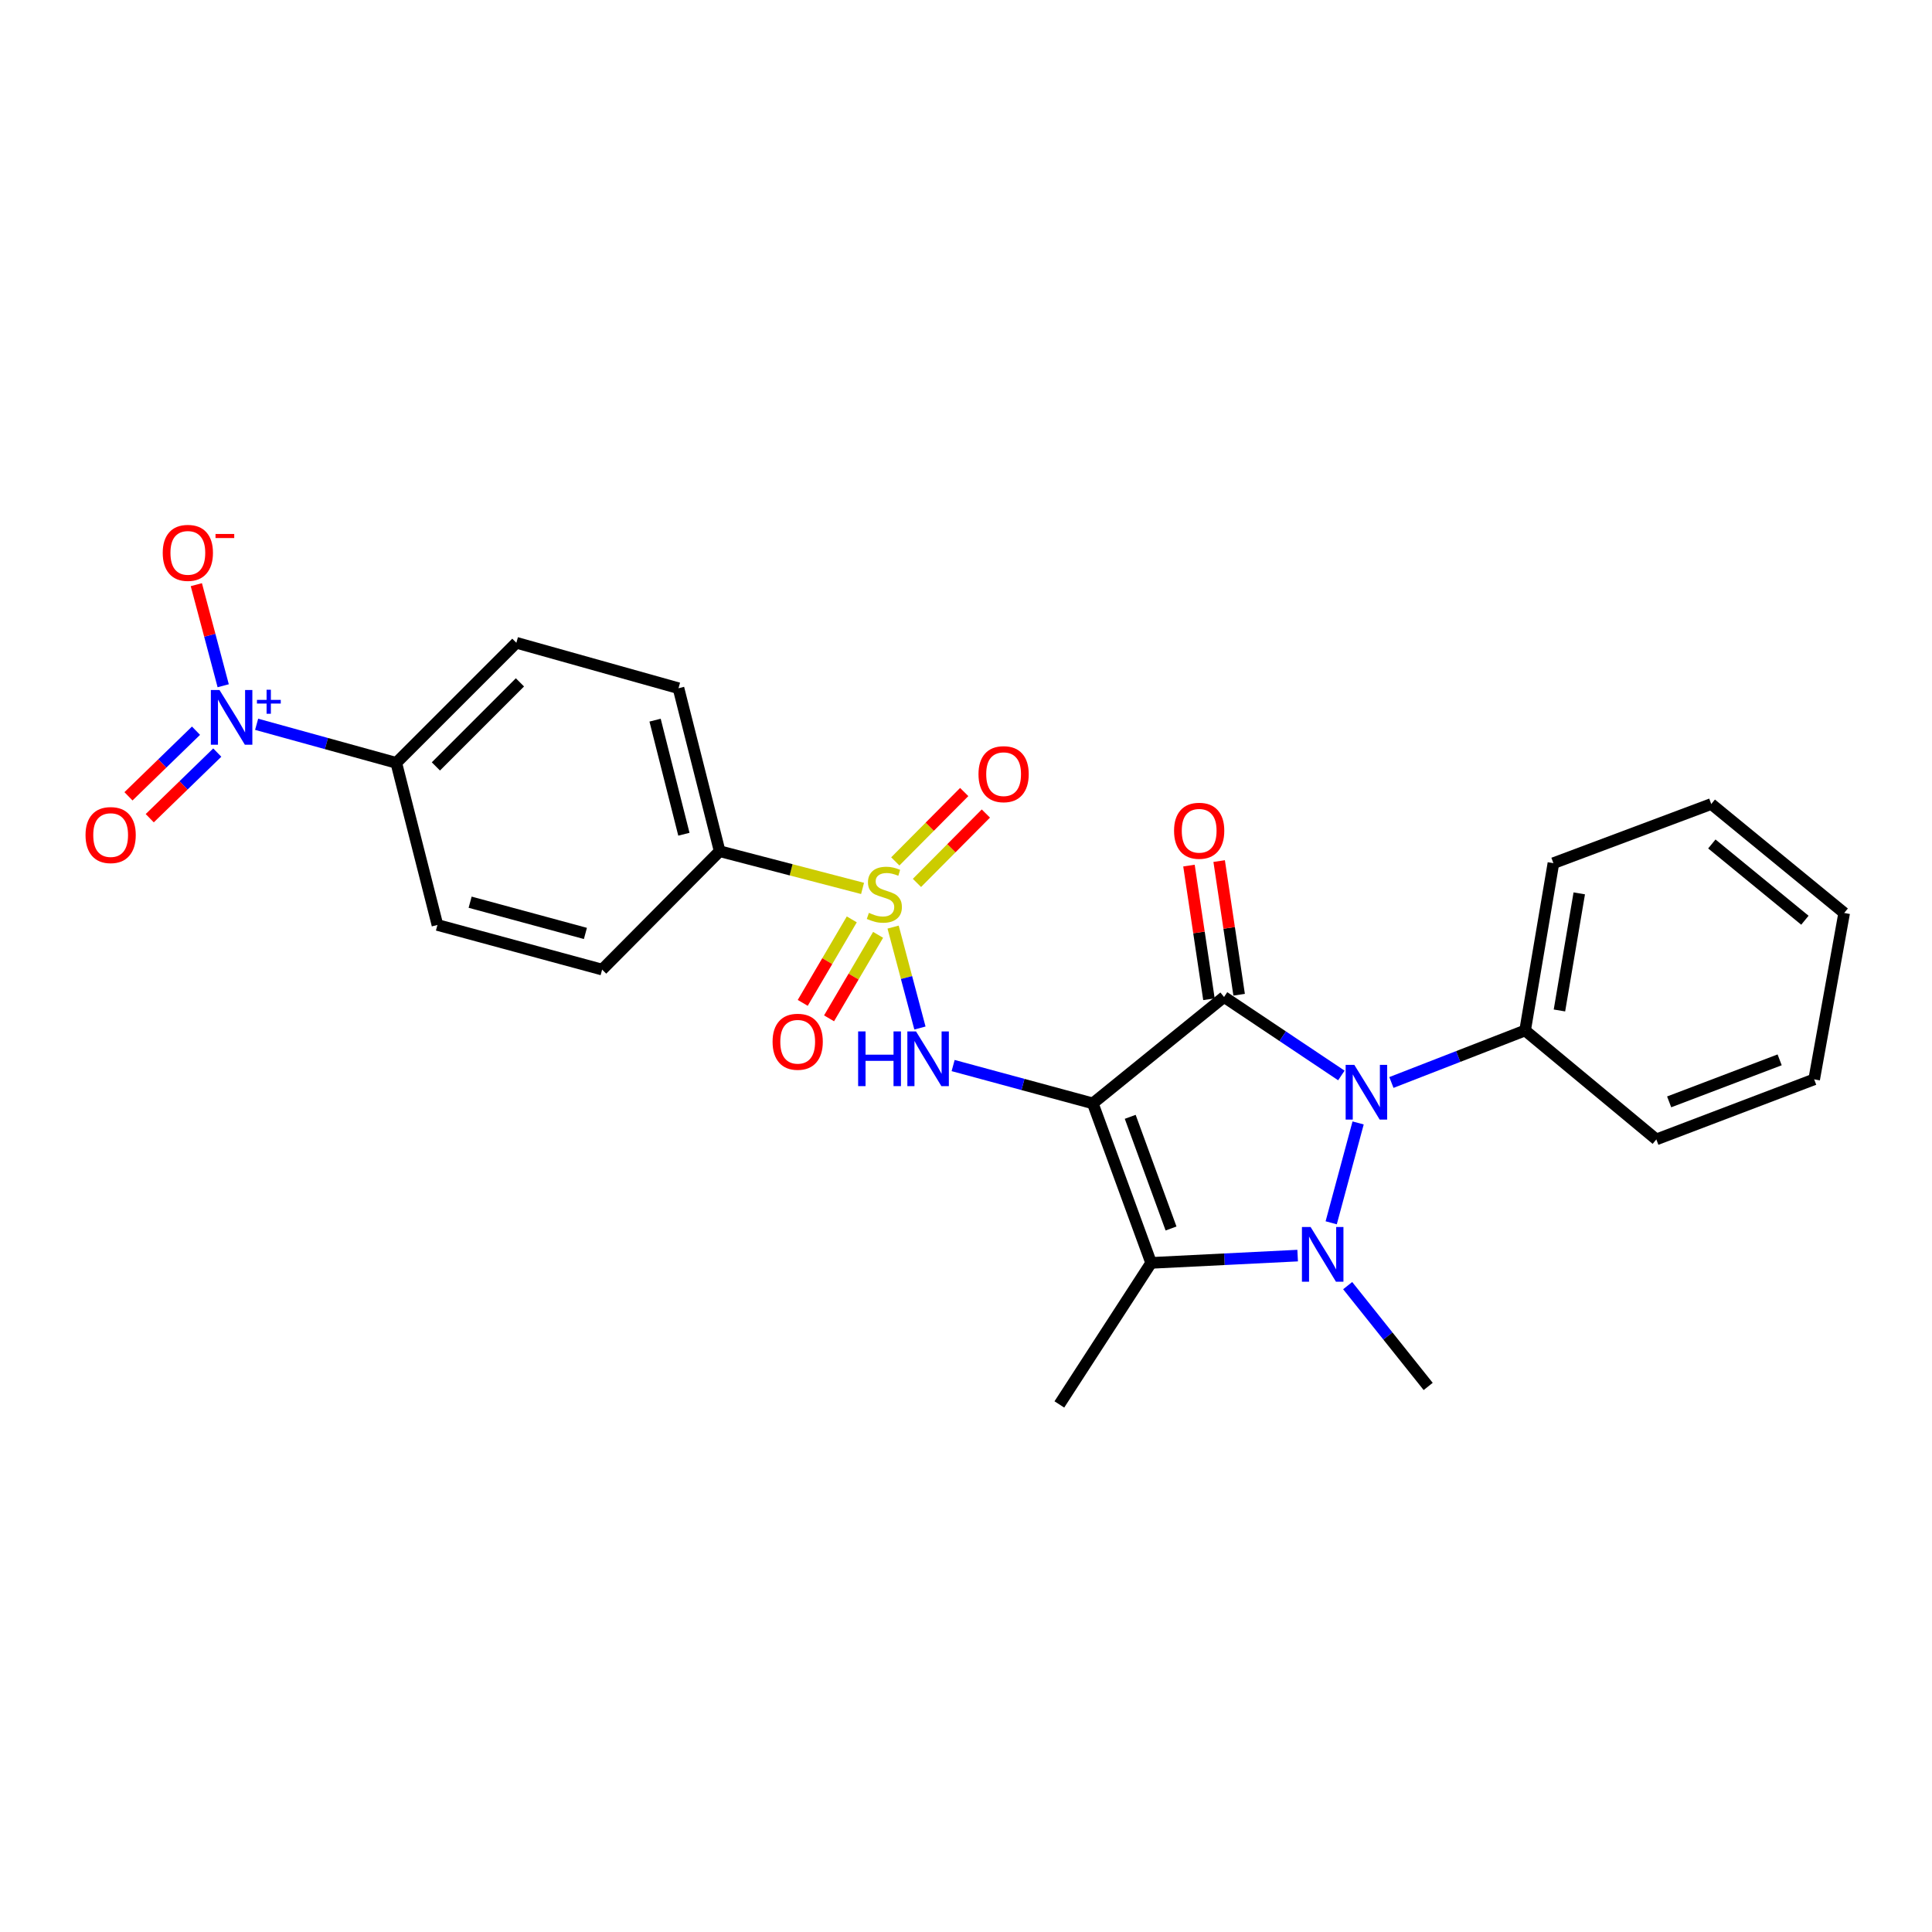 <?xml version='1.0' encoding='iso-8859-1'?>
<svg version='1.1' baseProfile='full'
              xmlns='http://www.w3.org/2000/svg'
                      xmlns:rdkit='http://www.rdkit.org/xml'
                      xmlns:xlink='http://www.w3.org/1999/xlink'
                  xml:space='preserve'
width='1000px' height='1000px' viewBox='0 0 1000 1000'>
<!-- END OF HEADER -->
<rect style='opacity:1.0;fill:#FFFFFF;stroke:none' width='1000' height='1000' x='0' y='0'> </rect>
<path class='bond-0' d='M 565.637,571.108 L 633.564,516.039' style='fill:none;fill-rule:evenodd;stroke:#000000;stroke-width:6px;stroke-linecap:butt;stroke-linejoin:miter;stroke-opacity:1' />
<path class='bond-4' d='M 565.637,571.108 L 595.818,653.673' style='fill:none;fill-rule:evenodd;stroke:#000000;stroke-width:6px;stroke-linecap:butt;stroke-linejoin:miter;stroke-opacity:1' />
<path class='bond-4' d='M 585.001,578.069 L 606.128,635.865' style='fill:none;fill-rule:evenodd;stroke:#000000;stroke-width:6px;stroke-linecap:butt;stroke-linejoin:miter;stroke-opacity:1' />
<path class='bond-5' d='M 565.637,571.108 L 529.487,561.317' style='fill:none;fill-rule:evenodd;stroke:#000000;stroke-width:6px;stroke-linecap:butt;stroke-linejoin:miter;stroke-opacity:1' />
<path class='bond-5' d='M 529.487,561.317 L 493.336,551.525' style='fill:none;fill-rule:evenodd;stroke:#0000FF;stroke-width:6px;stroke-linecap:butt;stroke-linejoin:miter;stroke-opacity:1' />
<path class='bond-2' d='M 633.564,516.039 L 663.927,536.349' style='fill:none;fill-rule:evenodd;stroke:#000000;stroke-width:6px;stroke-linecap:butt;stroke-linejoin:miter;stroke-opacity:1' />
<path class='bond-2' d='M 663.927,536.349 L 694.291,556.658' style='fill:none;fill-rule:evenodd;stroke:#0000FF;stroke-width:6px;stroke-linecap:butt;stroke-linejoin:miter;stroke-opacity:1' />
<path class='bond-8' d='M 641.375,514.871 L 636.204,480.28' style='fill:none;fill-rule:evenodd;stroke:#000000;stroke-width:6px;stroke-linecap:butt;stroke-linejoin:miter;stroke-opacity:1' />
<path class='bond-8' d='M 636.204,480.28 L 631.033,445.689' style='fill:none;fill-rule:evenodd;stroke:#FF0000;stroke-width:6px;stroke-linecap:butt;stroke-linejoin:miter;stroke-opacity:1' />
<path class='bond-8' d='M 625.752,517.207 L 620.581,482.616' style='fill:none;fill-rule:evenodd;stroke:#000000;stroke-width:6px;stroke-linecap:butt;stroke-linejoin:miter;stroke-opacity:1' />
<path class='bond-8' d='M 620.581,482.616 L 615.41,448.025' style='fill:none;fill-rule:evenodd;stroke:#FF0000;stroke-width:6px;stroke-linecap:butt;stroke-linejoin:miter;stroke-opacity:1' />
<path class='bond-1' d='M 671.659,649.895 L 633.739,651.784' style='fill:none;fill-rule:evenodd;stroke:#0000FF;stroke-width:6px;stroke-linecap:butt;stroke-linejoin:miter;stroke-opacity:1' />
<path class='bond-1' d='M 633.739,651.784 L 595.818,653.673' style='fill:none;fill-rule:evenodd;stroke:#000000;stroke-width:6px;stroke-linecap:butt;stroke-linejoin:miter;stroke-opacity:1' />
<path class='bond-19' d='M 697.55,665.437 L 718.388,691.53' style='fill:none;fill-rule:evenodd;stroke:#0000FF;stroke-width:6px;stroke-linecap:butt;stroke-linejoin:miter;stroke-opacity:1' />
<path class='bond-19' d='M 718.388,691.53 L 739.227,717.623' style='fill:none;fill-rule:evenodd;stroke:#000000;stroke-width:6px;stroke-linecap:butt;stroke-linejoin:miter;stroke-opacity:1' />
<path class='bond-26' d='M 689.025,632.916 L 702.958,581.235' style='fill:none;fill-rule:evenodd;stroke:#0000FF;stroke-width:6px;stroke-linecap:butt;stroke-linejoin:miter;stroke-opacity:1' />
<path class='bond-13' d='M 720.19,560.29 L 754.79,546.831' style='fill:none;fill-rule:evenodd;stroke:#0000FF;stroke-width:6px;stroke-linecap:butt;stroke-linejoin:miter;stroke-opacity:1' />
<path class='bond-13' d='M 754.79,546.831 L 789.39,533.371' style='fill:none;fill-rule:evenodd;stroke:#000000;stroke-width:6px;stroke-linecap:butt;stroke-linejoin:miter;stroke-opacity:1' />
<path class='bond-3' d='M 462.277,479.862 L 469.216,505.979' style='fill:none;fill-rule:evenodd;stroke:#CCCC00;stroke-width:6px;stroke-linecap:butt;stroke-linejoin:miter;stroke-opacity:1' />
<path class='bond-3' d='M 469.216,505.979 L 476.156,532.095' style='fill:none;fill-rule:evenodd;stroke:#0000FF;stroke-width:6px;stroke-linecap:butt;stroke-linejoin:miter;stroke-opacity:1' />
<path class='bond-7' d='M 446.455,459.84 L 409.475,450.211' style='fill:none;fill-rule:evenodd;stroke:#CCCC00;stroke-width:6px;stroke-linecap:butt;stroke-linejoin:miter;stroke-opacity:1' />
<path class='bond-7' d='M 409.475,450.211 L 372.496,440.583' style='fill:none;fill-rule:evenodd;stroke:#000000;stroke-width:6px;stroke-linecap:butt;stroke-linejoin:miter;stroke-opacity:1' />
<path class='bond-10' d='M 474.611,456.996 L 492.446,439.04' style='fill:none;fill-rule:evenodd;stroke:#CCCC00;stroke-width:6px;stroke-linecap:butt;stroke-linejoin:miter;stroke-opacity:1' />
<path class='bond-10' d='M 492.446,439.04 L 510.281,421.083' style='fill:none;fill-rule:evenodd;stroke:#FF0000;stroke-width:6px;stroke-linecap:butt;stroke-linejoin:miter;stroke-opacity:1' />
<path class='bond-10' d='M 463.403,445.864 L 481.238,427.908' style='fill:none;fill-rule:evenodd;stroke:#CCCC00;stroke-width:6px;stroke-linecap:butt;stroke-linejoin:miter;stroke-opacity:1' />
<path class='bond-10' d='M 481.238,427.908 L 499.073,409.951' style='fill:none;fill-rule:evenodd;stroke:#FF0000;stroke-width:6px;stroke-linecap:butt;stroke-linejoin:miter;stroke-opacity:1' />
<path class='bond-11' d='M 440.884,475.87 L 428.189,497.48' style='fill:none;fill-rule:evenodd;stroke:#CCCC00;stroke-width:6px;stroke-linecap:butt;stroke-linejoin:miter;stroke-opacity:1' />
<path class='bond-11' d='M 428.189,497.48 L 415.494,519.089' style='fill:none;fill-rule:evenodd;stroke:#FF0000;stroke-width:6px;stroke-linecap:butt;stroke-linejoin:miter;stroke-opacity:1' />
<path class='bond-11' d='M 454.505,483.872 L 441.81,505.481' style='fill:none;fill-rule:evenodd;stroke:#CCCC00;stroke-width:6px;stroke-linecap:butt;stroke-linejoin:miter;stroke-opacity:1' />
<path class='bond-11' d='M 441.81,505.481 L 429.115,527.091' style='fill:none;fill-rule:evenodd;stroke:#FF0000;stroke-width:6px;stroke-linecap:butt;stroke-linejoin:miter;stroke-opacity:1' />
<path class='bond-20' d='M 595.818,653.673 L 548.322,726.935' style='fill:none;fill-rule:evenodd;stroke:#000000;stroke-width:6px;stroke-linecap:butt;stroke-linejoin:miter;stroke-opacity:1' />
<path class='bond-6' d='M 132.829,374.89 L 168.975,384.871' style='fill:none;fill-rule:evenodd;stroke:#0000FF;stroke-width:6px;stroke-linecap:butt;stroke-linejoin:miter;stroke-opacity:1' />
<path class='bond-6' d='M 168.975,384.871 L 205.12,394.851' style='fill:none;fill-rule:evenodd;stroke:#000000;stroke-width:6px;stroke-linecap:butt;stroke-linejoin:miter;stroke-opacity:1' />
<path class='bond-12' d='M 115.53,354.949 L 108.577,328.786' style='fill:none;fill-rule:evenodd;stroke:#0000FF;stroke-width:6px;stroke-linecap:butt;stroke-linejoin:miter;stroke-opacity:1' />
<path class='bond-12' d='M 108.577,328.786 L 101.624,302.623' style='fill:none;fill-rule:evenodd;stroke:#FF0000;stroke-width:6px;stroke-linecap:butt;stroke-linejoin:miter;stroke-opacity:1' />
<path class='bond-14' d='M 101.452,378.206 L 83.975,395.188' style='fill:none;fill-rule:evenodd;stroke:#0000FF;stroke-width:6px;stroke-linecap:butt;stroke-linejoin:miter;stroke-opacity:1' />
<path class='bond-14' d='M 83.975,395.188 L 66.499,412.17' style='fill:none;fill-rule:evenodd;stroke:#FF0000;stroke-width:6px;stroke-linecap:butt;stroke-linejoin:miter;stroke-opacity:1' />
<path class='bond-14' d='M 112.46,389.535 L 94.984,406.517' style='fill:none;fill-rule:evenodd;stroke:#0000FF;stroke-width:6px;stroke-linecap:butt;stroke-linejoin:miter;stroke-opacity:1' />
<path class='bond-14' d='M 94.984,406.517 L 77.507,423.499' style='fill:none;fill-rule:evenodd;stroke:#FF0000;stroke-width:6px;stroke-linecap:butt;stroke-linejoin:miter;stroke-opacity:1' />
<path class='bond-15' d='M 372.496,440.583 L 311.66,501.857' style='fill:none;fill-rule:evenodd;stroke:#000000;stroke-width:6px;stroke-linecap:butt;stroke-linejoin:miter;stroke-opacity:1' />
<path class='bond-16' d='M 372.496,440.583 L 351.187,356.228' style='fill:none;fill-rule:evenodd;stroke:#000000;stroke-width:6px;stroke-linecap:butt;stroke-linejoin:miter;stroke-opacity:1' />
<path class='bond-16' d='M 353.984,431.798 L 339.068,372.75' style='fill:none;fill-rule:evenodd;stroke:#000000;stroke-width:6px;stroke-linecap:butt;stroke-linejoin:miter;stroke-opacity:1' />
<path class='bond-9' d='M 205.12,394.851 L 267.271,332.7' style='fill:none;fill-rule:evenodd;stroke:#000000;stroke-width:6px;stroke-linecap:butt;stroke-linejoin:miter;stroke-opacity:1' />
<path class='bond-9' d='M 225.613,396.698 L 269.119,353.192' style='fill:none;fill-rule:evenodd;stroke:#000000;stroke-width:6px;stroke-linecap:butt;stroke-linejoin:miter;stroke-opacity:1' />
<path class='bond-27' d='M 205.12,394.851 L 226.419,478.758' style='fill:none;fill-rule:evenodd;stroke:#000000;stroke-width:6px;stroke-linecap:butt;stroke-linejoin:miter;stroke-opacity:1' />
<path class='bond-21' d='M 789.39,533.371 L 804.046,446.779' style='fill:none;fill-rule:evenodd;stroke:#000000;stroke-width:6px;stroke-linecap:butt;stroke-linejoin:miter;stroke-opacity:1' />
<path class='bond-21' d='M 807.164,523.019 L 817.423,462.404' style='fill:none;fill-rule:evenodd;stroke:#000000;stroke-width:6px;stroke-linecap:butt;stroke-linejoin:miter;stroke-opacity:1' />
<path class='bond-22' d='M 789.39,533.371 L 857.316,589.757' style='fill:none;fill-rule:evenodd;stroke:#000000;stroke-width:6px;stroke-linecap:butt;stroke-linejoin:miter;stroke-opacity:1' />
<path class='bond-17' d='M 311.66,501.857 L 226.419,478.758' style='fill:none;fill-rule:evenodd;stroke:#000000;stroke-width:6px;stroke-linecap:butt;stroke-linejoin:miter;stroke-opacity:1' />
<path class='bond-17' d='M 303.006,483.145 L 243.337,466.976' style='fill:none;fill-rule:evenodd;stroke:#000000;stroke-width:6px;stroke-linecap:butt;stroke-linejoin:miter;stroke-opacity:1' />
<path class='bond-18' d='M 351.187,356.228 L 267.271,332.7' style='fill:none;fill-rule:evenodd;stroke:#000000;stroke-width:6px;stroke-linecap:butt;stroke-linejoin:miter;stroke-opacity:1' />
<path class='bond-23' d='M 804.046,446.779 L 885.742,416.159' style='fill:none;fill-rule:evenodd;stroke:#000000;stroke-width:6px;stroke-linecap:butt;stroke-linejoin:miter;stroke-opacity:1' />
<path class='bond-24' d='M 857.316,589.757 L 939.012,558.672' style='fill:none;fill-rule:evenodd;stroke:#000000;stroke-width:6px;stroke-linecap:butt;stroke-linejoin:miter;stroke-opacity:1' />
<path class='bond-24' d='M 863.953,570.33 L 921.14,548.571' style='fill:none;fill-rule:evenodd;stroke:#000000;stroke-width:6px;stroke-linecap:butt;stroke-linejoin:miter;stroke-opacity:1' />
<path class='bond-28' d='M 885.742,416.159 L 954.545,472.554' style='fill:none;fill-rule:evenodd;stroke:#000000;stroke-width:6px;stroke-linecap:butt;stroke-linejoin:miter;stroke-opacity:1' />
<path class='bond-28' d='M 886.048,436.836 L 934.211,476.312' style='fill:none;fill-rule:evenodd;stroke:#000000;stroke-width:6px;stroke-linecap:butt;stroke-linejoin:miter;stroke-opacity:1' />
<path class='bond-25' d='M 939.012,558.672 L 954.545,472.554' style='fill:none;fill-rule:evenodd;stroke:#000000;stroke-width:6px;stroke-linecap:butt;stroke-linejoin:miter;stroke-opacity:1' />
<path  class='atom-2' d='M 678.362 635.089
L 687.642 650.089
Q 688.562 651.569, 690.042 654.249
Q 691.522 656.929, 691.602 657.089
L 691.602 635.089
L 695.362 635.089
L 695.362 663.409
L 691.482 663.409
L 681.522 647.009
Q 680.362 645.089, 679.122 642.889
Q 677.922 640.689, 677.562 640.009
L 677.562 663.409
L 673.882 663.409
L 673.882 635.089
L 678.362 635.089
' fill='#0000FF'/>
<path  class='atom-3' d='M 700.987 551.165
L 710.267 566.165
Q 711.187 567.645, 712.667 570.325
Q 714.147 573.005, 714.227 573.165
L 714.227 551.165
L 717.987 551.165
L 717.987 579.485
L 714.107 579.485
L 704.147 563.085
Q 702.987 561.165, 701.747 558.965
Q 700.547 556.765, 700.187 556.085
L 700.187 579.485
L 696.507 579.485
L 696.507 551.165
L 700.987 551.165
' fill='#0000FF'/>
<path  class='atom-4' d='M 449.737 472.497
Q 450.057 472.617, 451.377 473.177
Q 452.697 473.737, 454.137 474.097
Q 455.617 474.417, 457.057 474.417
Q 459.737 474.417, 461.297 473.137
Q 462.857 471.817, 462.857 469.537
Q 462.857 467.977, 462.057 467.017
Q 461.297 466.057, 460.097 465.537
Q 458.897 465.017, 456.897 464.417
Q 454.377 463.657, 452.857 462.937
Q 451.377 462.217, 450.297 460.697
Q 449.257 459.177, 449.257 456.617
Q 449.257 453.057, 451.657 450.857
Q 454.097 448.657, 458.897 448.657
Q 462.177 448.657, 465.897 450.217
L 464.977 453.297
Q 461.577 451.897, 459.017 451.897
Q 456.257 451.897, 454.737 453.057
Q 453.217 454.177, 453.257 456.137
Q 453.257 457.657, 454.017 458.577
Q 454.817 459.497, 455.937 460.017
Q 457.097 460.537, 459.017 461.137
Q 461.577 461.937, 463.097 462.737
Q 464.617 463.537, 465.697 465.177
Q 466.817 466.777, 466.817 469.537
Q 466.817 473.457, 464.177 475.577
Q 461.577 477.657, 457.217 477.657
Q 454.697 477.657, 452.777 477.097
Q 450.897 476.577, 448.657 475.657
L 449.737 472.497
' fill='#CCCC00'/>
<path  class='atom-6' d='M 444.168 533.858
L 448.008 533.858
L 448.008 545.898
L 462.488 545.898
L 462.488 533.858
L 466.328 533.858
L 466.328 562.178
L 462.488 562.178
L 462.488 549.098
L 448.008 549.098
L 448.008 562.178
L 444.168 562.178
L 444.168 533.858
' fill='#0000FF'/>
<path  class='atom-6' d='M 474.128 533.858
L 483.408 548.858
Q 484.328 550.338, 485.808 553.018
Q 487.288 555.698, 487.368 555.858
L 487.368 533.858
L 491.128 533.858
L 491.128 562.178
L 487.248 562.178
L 477.288 545.778
Q 476.128 543.858, 474.888 541.658
Q 473.688 539.458, 473.328 538.778
L 473.328 562.178
L 469.648 562.178
L 469.648 533.858
L 474.128 533.858
' fill='#0000FF'/>
<path  class='atom-7' d='M 113.619 357.154
L 122.899 372.154
Q 123.819 373.634, 125.299 376.314
Q 126.779 378.994, 126.859 379.154
L 126.859 357.154
L 130.619 357.154
L 130.619 385.474
L 126.739 385.474
L 116.779 369.074
Q 115.619 367.154, 114.379 364.954
Q 113.179 362.754, 112.819 362.074
L 112.819 385.474
L 109.139 385.474
L 109.139 357.154
L 113.619 357.154
' fill='#0000FF'/>
<path  class='atom-7' d='M 132.995 362.259
L 137.984 362.259
L 137.984 357.005
L 140.202 357.005
L 140.202 362.259
L 145.323 362.259
L 145.323 364.159
L 140.202 364.159
L 140.202 369.439
L 137.984 369.439
L 137.984 364.159
L 132.995 364.159
L 132.995 362.259
' fill='#0000FF'/>
<path  class='atom-9' d='M 607.689 430
Q 607.689 423.2, 611.049 419.4
Q 614.409 415.6, 620.689 415.6
Q 626.969 415.6, 630.329 419.4
Q 633.689 423.2, 633.689 430
Q 633.689 436.88, 630.289 440.8
Q 626.889 444.68, 620.689 444.68
Q 614.449 444.68, 611.049 440.8
Q 607.689 436.92, 607.689 430
M 620.689 441.48
Q 625.009 441.48, 627.329 438.6
Q 629.689 435.68, 629.689 430
Q 629.689 424.44, 627.329 421.64
Q 625.009 418.8, 620.689 418.8
Q 616.369 418.8, 614.009 421.6
Q 611.689 424.4, 611.689 430
Q 611.689 435.72, 614.009 438.6
Q 616.369 441.48, 620.689 441.48
' fill='#FF0000'/>
<path  class='atom-11' d='M 506.467 400.706
Q 506.467 393.906, 509.827 390.106
Q 513.187 386.306, 519.467 386.306
Q 525.747 386.306, 529.107 390.106
Q 532.467 393.906, 532.467 400.706
Q 532.467 407.586, 529.067 411.506
Q 525.667 415.386, 519.467 415.386
Q 513.227 415.386, 509.827 411.506
Q 506.467 407.626, 506.467 400.706
M 519.467 412.186
Q 523.787 412.186, 526.107 409.306
Q 528.467 406.386, 528.467 400.706
Q 528.467 395.146, 526.107 392.346
Q 523.787 389.506, 519.467 389.506
Q 515.147 389.506, 512.787 392.306
Q 510.467 395.106, 510.467 400.706
Q 510.467 406.426, 512.787 409.306
Q 515.147 412.186, 519.467 412.186
' fill='#FF0000'/>
<path  class='atom-12' d='M 399.883 539.208
Q 399.883 532.408, 403.243 528.608
Q 406.603 524.808, 412.883 524.808
Q 419.163 524.808, 422.523 528.608
Q 425.883 532.408, 425.883 539.208
Q 425.883 546.088, 422.483 550.008
Q 419.083 553.888, 412.883 553.888
Q 406.643 553.888, 403.243 550.008
Q 399.883 546.128, 399.883 539.208
M 412.883 550.688
Q 417.203 550.688, 419.523 547.808
Q 421.883 544.888, 421.883 539.208
Q 421.883 533.648, 419.523 530.848
Q 417.203 528.008, 412.883 528.008
Q 408.563 528.008, 406.203 530.808
Q 403.883 533.608, 403.883 539.208
Q 403.883 544.928, 406.203 547.808
Q 408.563 550.688, 412.883 550.688
' fill='#FF0000'/>
<path  class='atom-13' d='M 84.228 286.161
Q 84.228 279.361, 87.588 275.561
Q 90.948 271.761, 97.228 271.761
Q 103.508 271.761, 106.868 275.561
Q 110.228 279.361, 110.228 286.161
Q 110.228 293.041, 106.828 296.961
Q 103.428 300.841, 97.228 300.841
Q 90.988 300.841, 87.588 296.961
Q 84.228 293.081, 84.228 286.161
M 97.228 297.641
Q 101.548 297.641, 103.868 294.761
Q 106.228 291.841, 106.228 286.161
Q 106.228 280.601, 103.868 277.801
Q 101.548 274.961, 97.228 274.961
Q 92.908 274.961, 90.548 277.761
Q 88.228 280.561, 88.228 286.161
Q 88.228 291.881, 90.548 294.761
Q 92.908 297.641, 97.228 297.641
' fill='#FF0000'/>
<path  class='atom-13' d='M 111.548 276.384
L 121.237 276.384
L 121.237 278.496
L 111.548 278.496
L 111.548 276.384
' fill='#FF0000'/>
<path  class='atom-15' d='M 44.271 432.229
Q 44.271 425.429, 47.631 421.629
Q 50.991 417.829, 57.271 417.829
Q 63.551 417.829, 66.911 421.629
Q 70.271 425.429, 70.271 432.229
Q 70.271 439.109, 66.871 443.029
Q 63.471 446.909, 57.271 446.909
Q 51.031 446.909, 47.631 443.029
Q 44.271 439.149, 44.271 432.229
M 57.271 443.709
Q 61.591 443.709, 63.911 440.829
Q 66.271 437.909, 66.271 432.229
Q 66.271 426.669, 63.911 423.869
Q 61.591 421.029, 57.271 421.029
Q 52.951 421.029, 50.591 423.829
Q 48.271 426.629, 48.271 432.229
Q 48.271 437.949, 50.591 440.829
Q 52.951 443.709, 57.271 443.709
' fill='#FF0000'/>
</svg>
